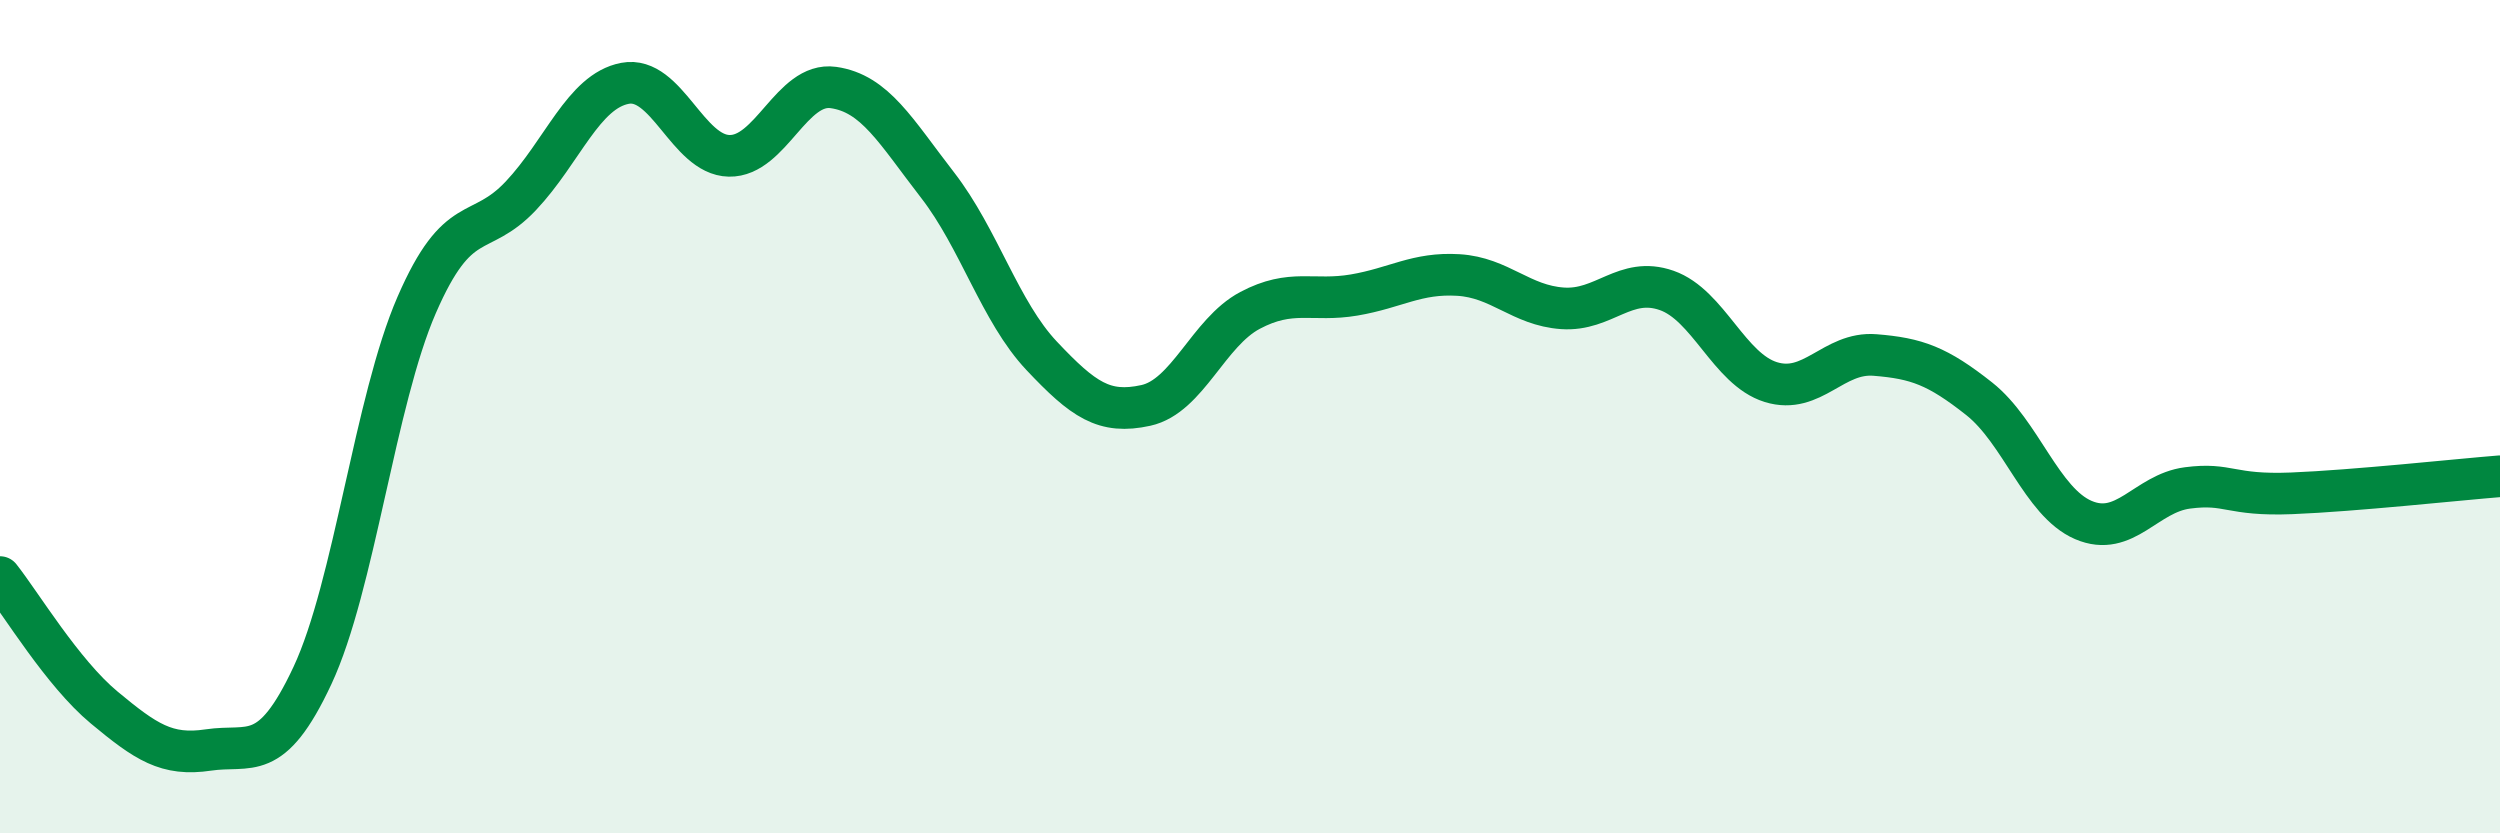 
    <svg width="60" height="20" viewBox="0 0 60 20" xmlns="http://www.w3.org/2000/svg">
      <path
        d="M 0,13.85 C 0.5,14.48 1.5,16.15 2.5,16.98 C 3.5,17.81 4,18.15 5,18 C 6,17.85 6.5,18.35 7.5,16.21 C 8.5,14.07 9,9.62 10,7.32 C 11,5.02 11.5,5.76 12.5,4.7 C 13.5,3.64 14,2.19 15,2 C 16,1.81 16.5,3.72 17.5,3.74 C 18.5,3.76 19,1.96 20,2.1 C 21,2.24 21.5,3.15 22.5,4.44 C 23.5,5.73 24,7.48 25,8.54 C 26,9.6 26.5,9.95 27.5,9.73 C 28.5,9.51 29,7.98 30,7.45 C 31,6.92 31.5,7.25 32.5,7.08 C 33.5,6.91 34,6.54 35,6.6 C 36,6.66 36.5,7.33 37.5,7.4 C 38.5,7.47 39,6.62 40,6.97 C 41,7.32 41.5,8.86 42.5,9.17 C 43.5,9.48 44,8.44 45,8.52 C 46,8.6 46.5,8.78 47.5,9.57 C 48.5,10.36 49,12.05 50,12.48 C 51,12.91 51.5,11.84 52.5,11.71 C 53.5,11.58 53.5,11.9 55,11.84 C 56.5,11.78 59,11.51 60,11.43L60 20L0 20Z"
        fill="#008740"
        opacity="0.1"
        stroke-linecap="round"
        stroke-linejoin="round"
      />
      <path
        d="M 0,13.85 C 0.5,14.48 1.5,16.15 2.5,16.98 C 3.5,17.81 4,18.15 5,18 C 6,17.85 6.5,18.35 7.5,16.21 C 8.5,14.07 9,9.62 10,7.32 C 11,5.02 11.5,5.76 12.5,4.7 C 13.5,3.64 14,2.19 15,2 C 16,1.81 16.5,3.72 17.5,3.74 C 18.5,3.76 19,1.96 20,2.1 C 21,2.24 21.5,3.15 22.5,4.44 C 23.5,5.73 24,7.48 25,8.54 C 26,9.6 26.5,9.95 27.5,9.73 C 28.5,9.51 29,7.98 30,7.45 C 31,6.92 31.5,7.25 32.5,7.08 C 33.5,6.91 34,6.54 35,6.6 C 36,6.66 36.5,7.33 37.5,7.4 C 38.5,7.47 39,6.62 40,6.97 C 41,7.32 41.5,8.86 42.5,9.17 C 43.5,9.48 44,8.44 45,8.52 C 46,8.6 46.5,8.78 47.5,9.57 C 48.5,10.36 49,12.05 50,12.48 C 51,12.91 51.5,11.84 52.5,11.71 C 53.5,11.58 53.5,11.9 55,11.84 C 56.5,11.78 59,11.51 60,11.43"
        stroke="#008740"
        stroke-width="1"
        fill="none"
        stroke-linecap="round"
        stroke-linejoin="round"
      />
    </svg>
  